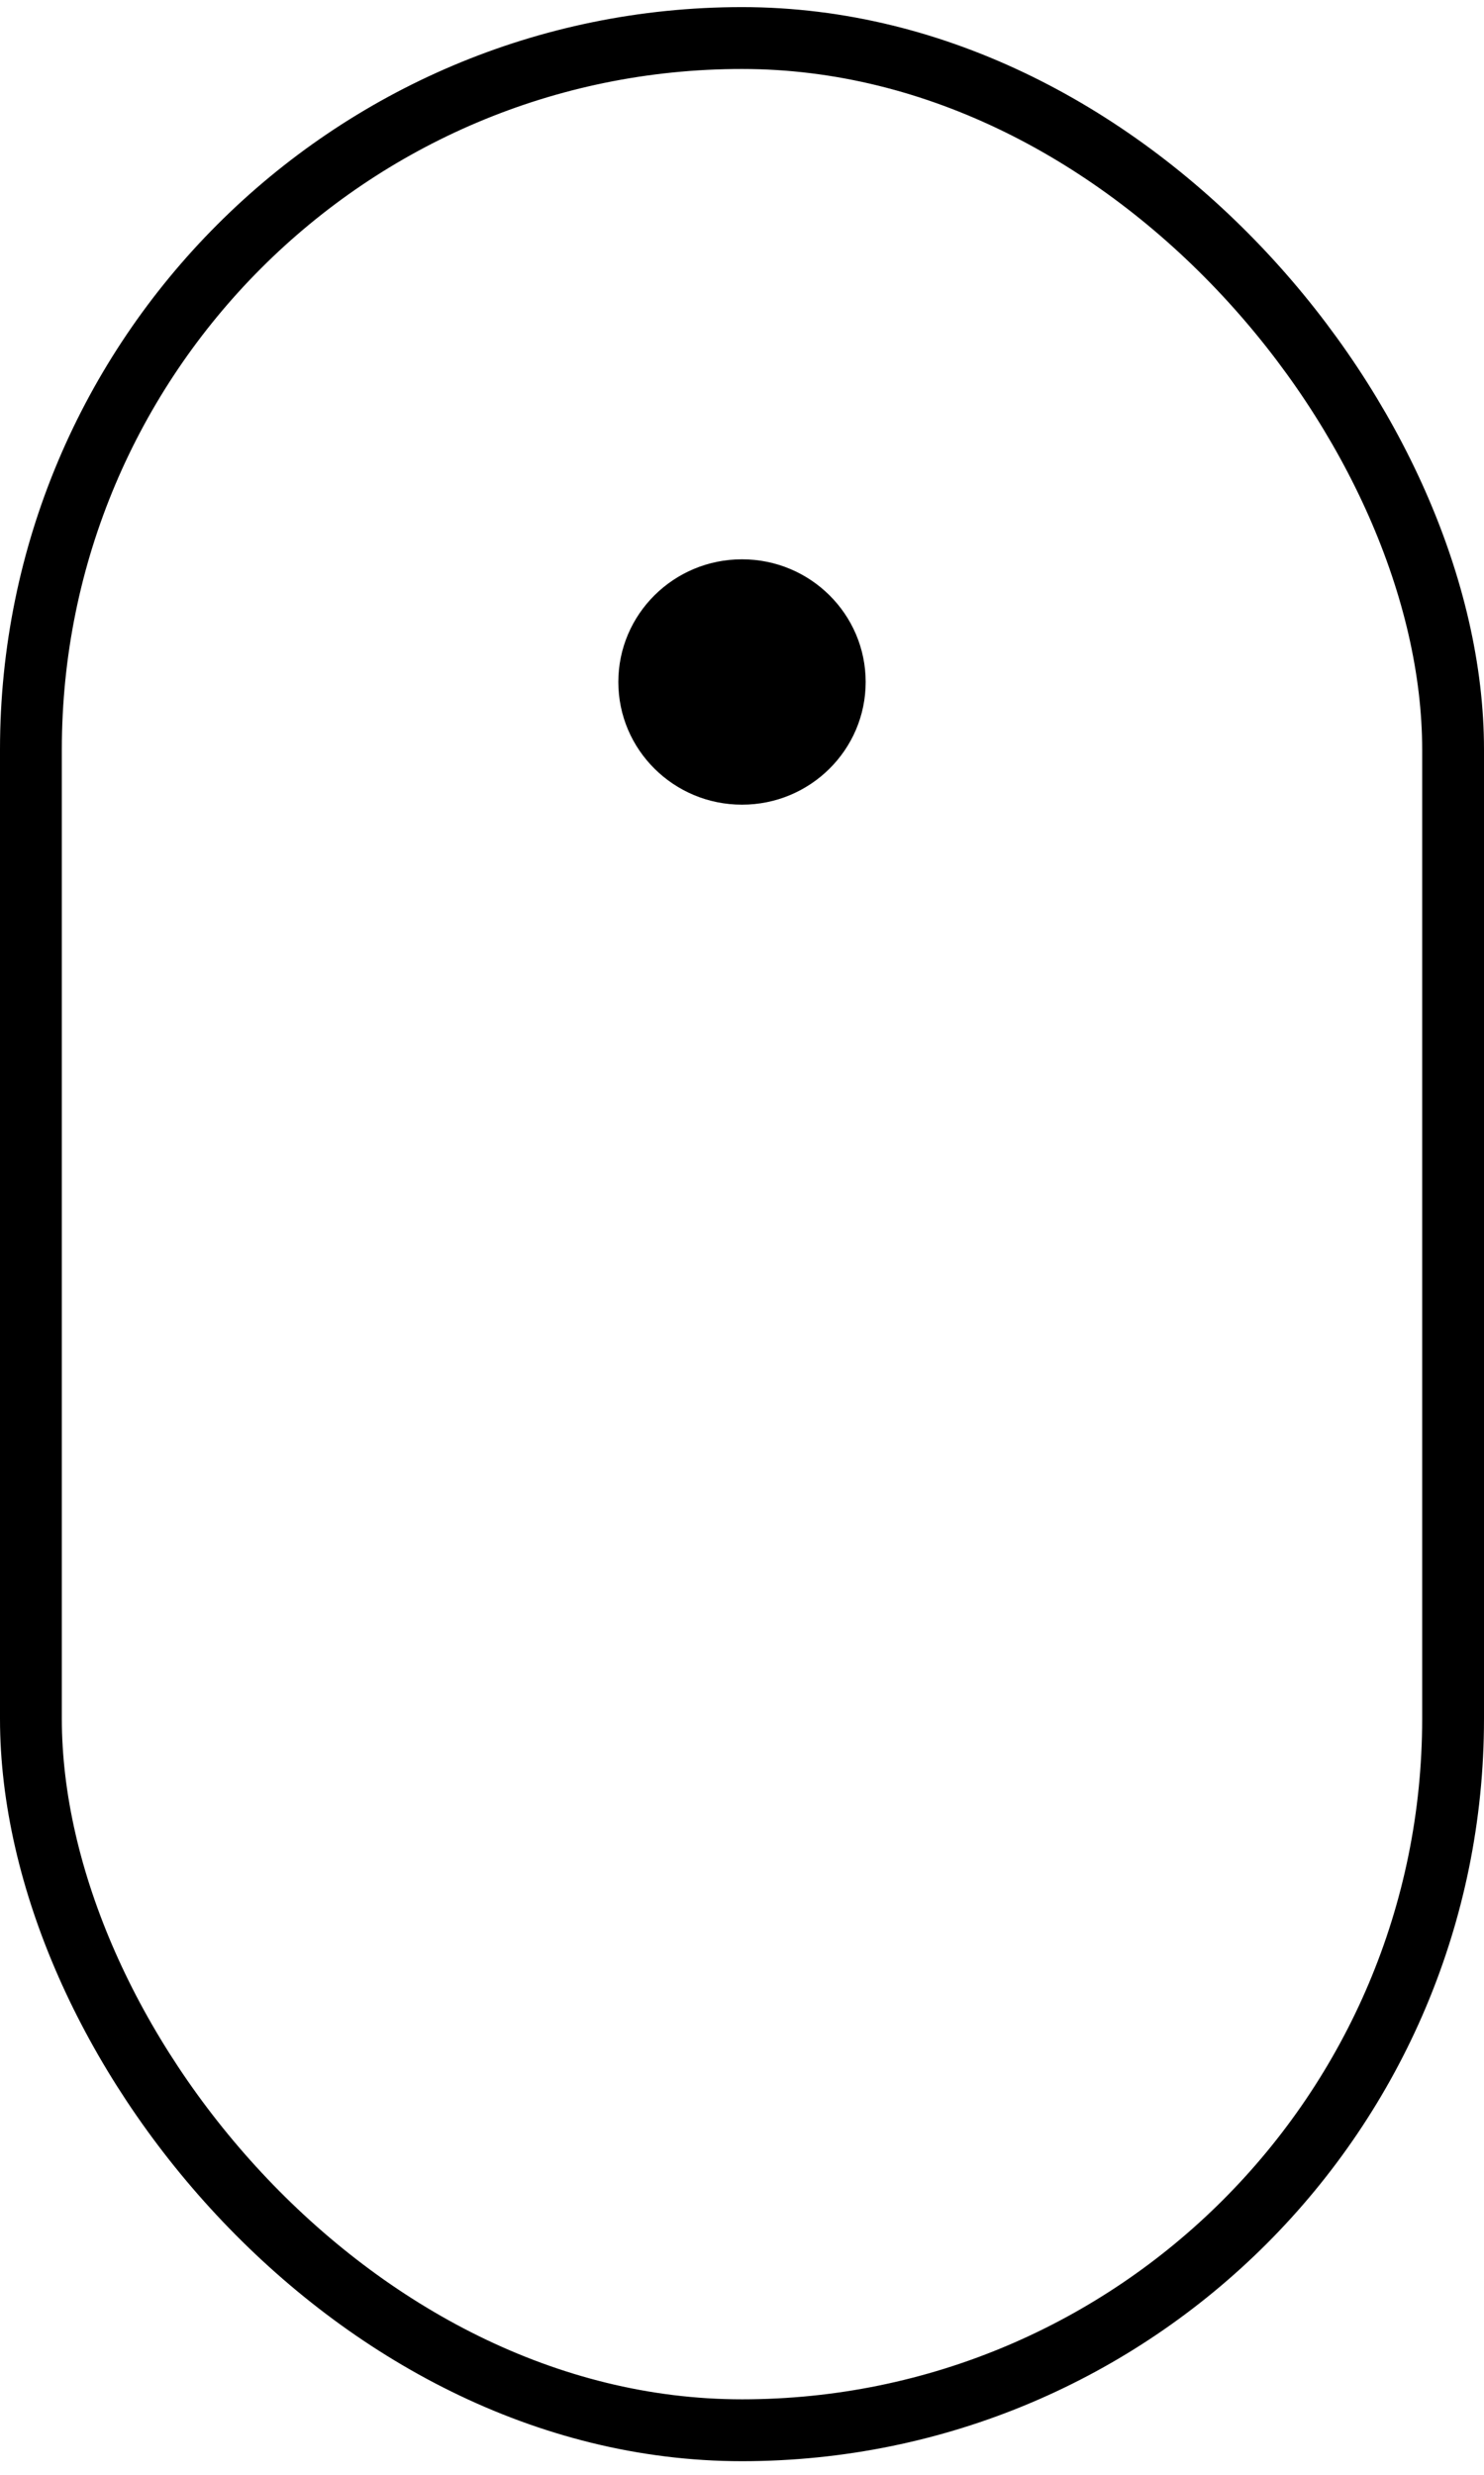 <svg width="24" height="40" viewBox="0 0 24 40" fill="none" xmlns="http://www.w3.org/2000/svg">
<rect x="0.5" y="0.615" width="23" height="38.665" rx="11.5" stroke="currentColor"/>
<ellipse cx="12" cy="11.023" rx="2" ry="1.983" fill="currentColor">
    <animate
        attributeName="opacity"
        values="0;1;0"
        dur="1.6s"
        repeatCount="indefinite" 
        keyTimes="0; .3; 1"
    />
    <animate
        attributeName="cy"
        attributeType="XML"
        from="4"
        to="22"
        begin="0s"
        dur="1.6s"
        repeatCount="indefinite"
    />
</ellipse>
</svg>
